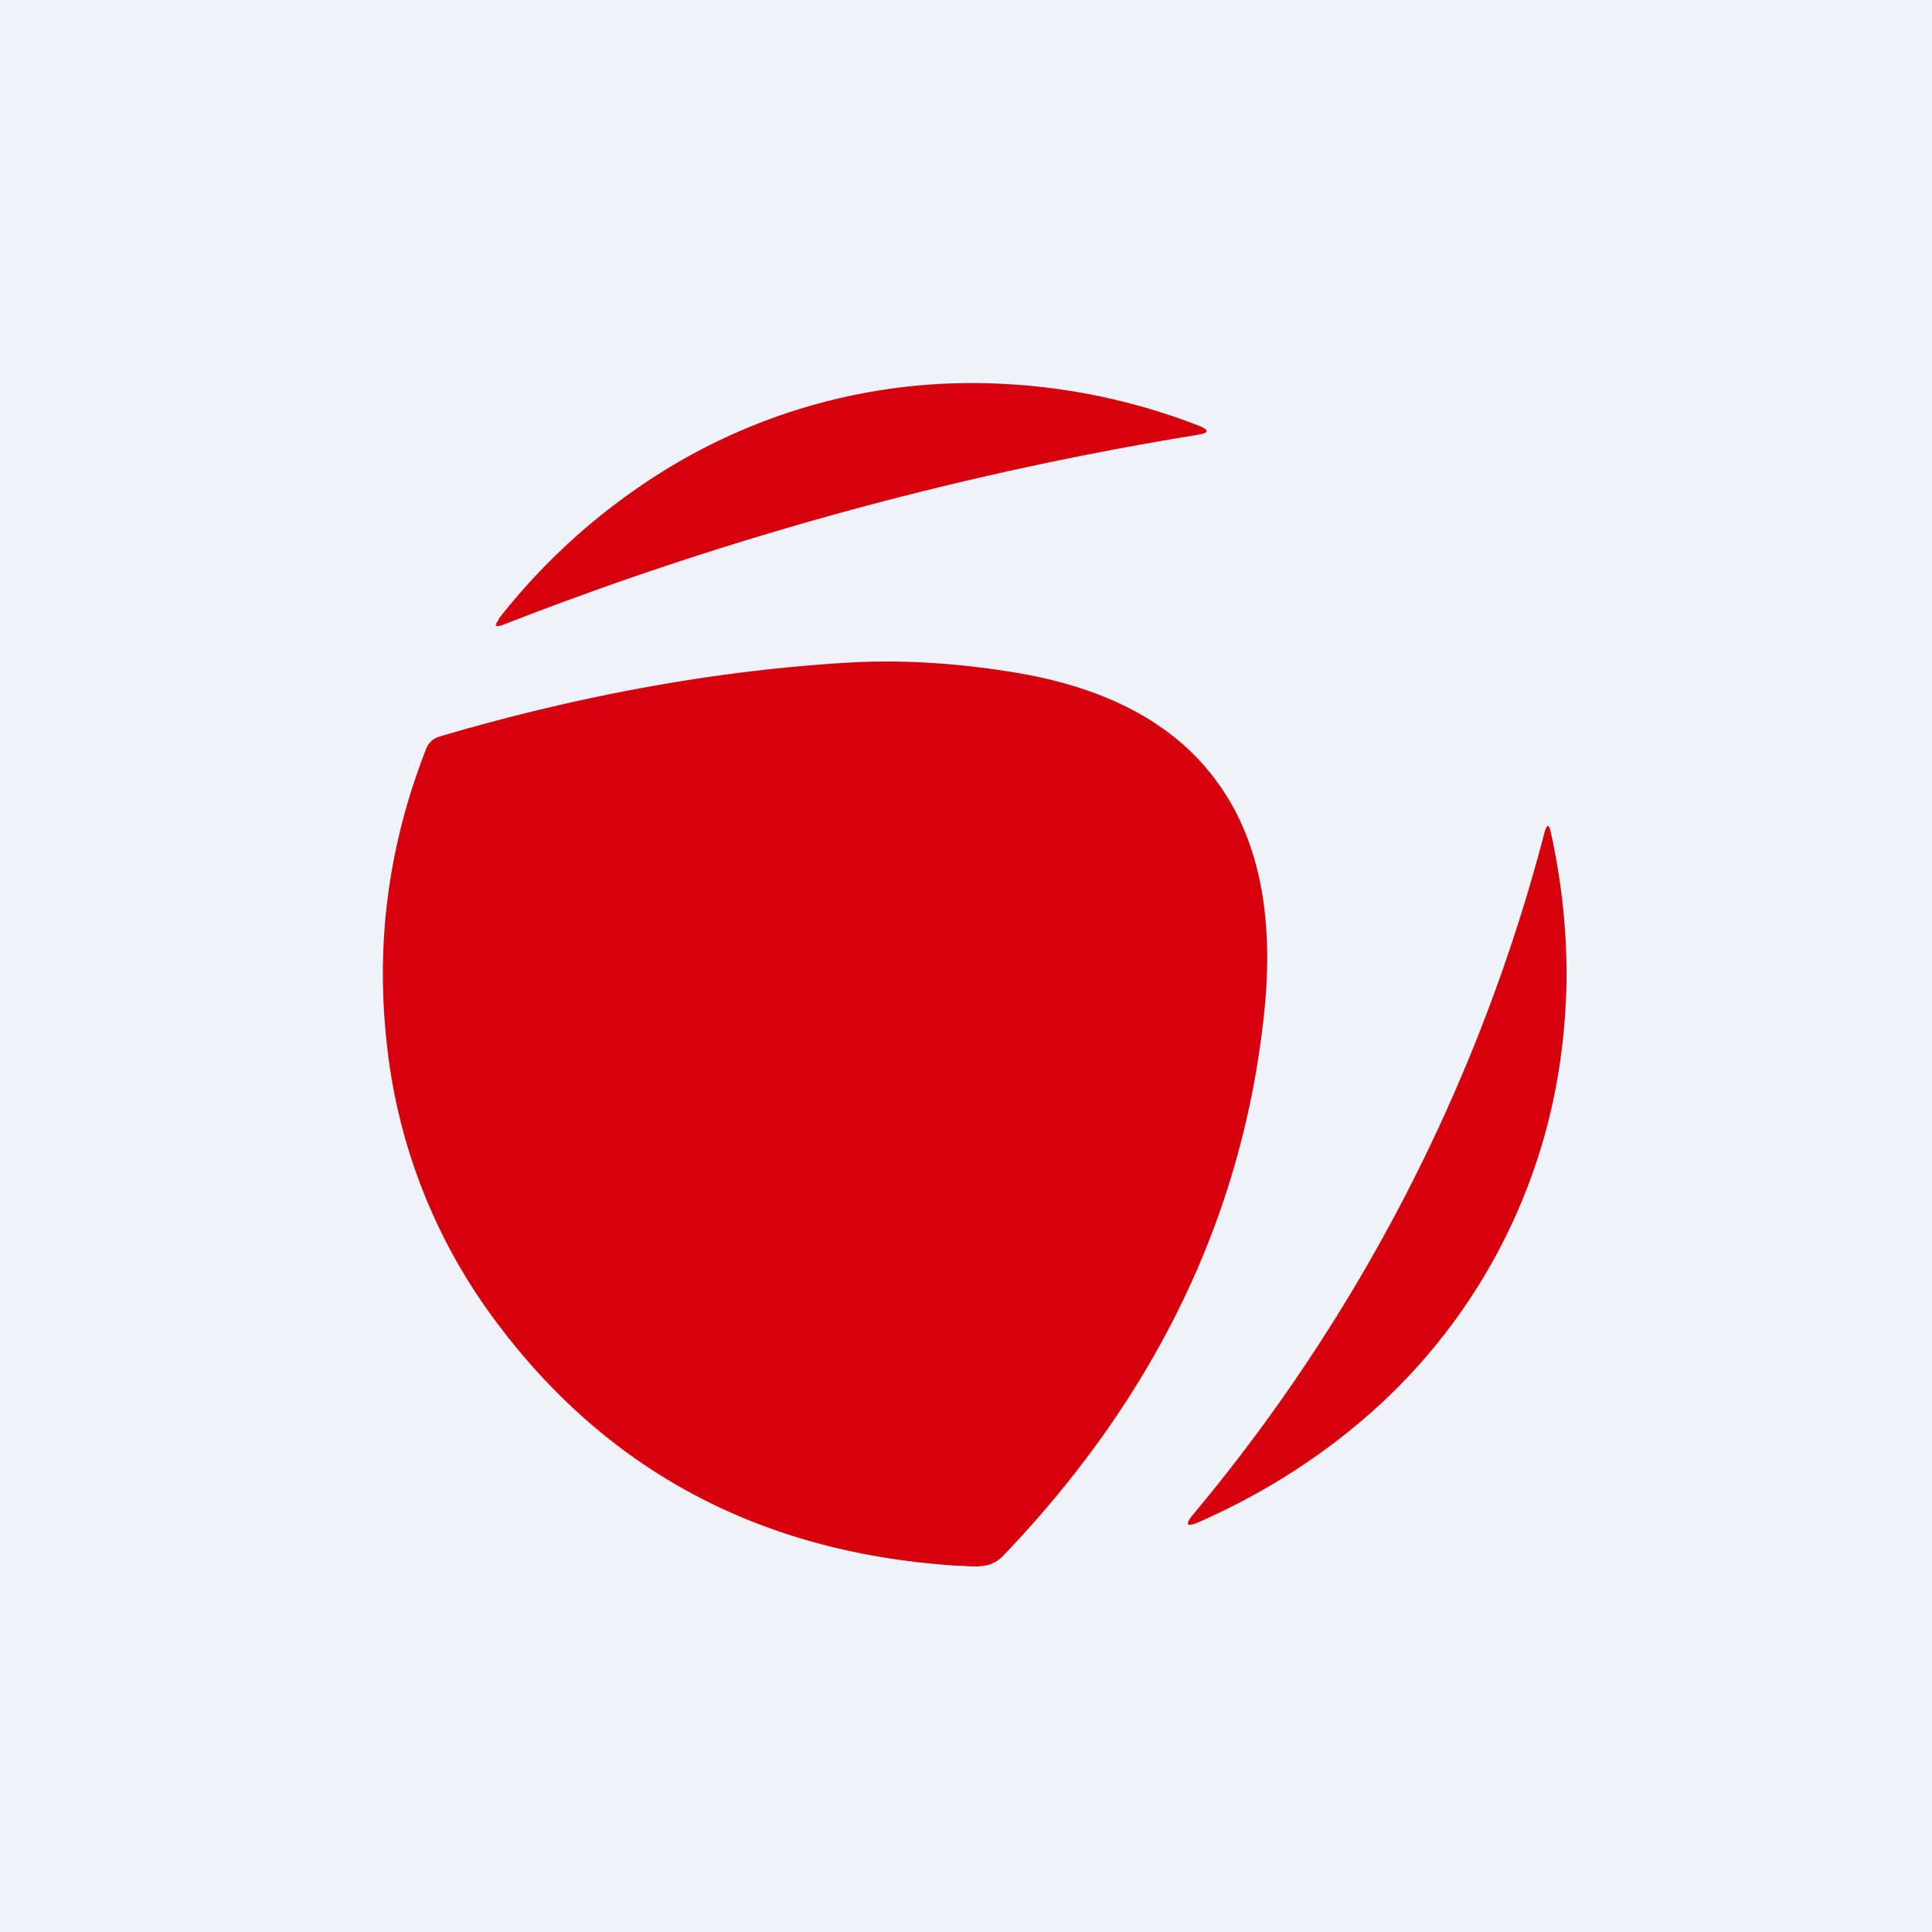 <?xml version="1.0" encoding="UTF-8"?>
<!-- generated by Finnhub -->
<svg viewBox="0 0 55.5 55.5" xmlns="http://www.w3.org/2000/svg">
<path d="M 0,0 H 55.5 V 55.5 H 0 Z" fill="rgb(239, 242, 248)"/>
<path d="M 14.32,17.785 A 18.15,18.15 0 0,1 18.49,13.9 A 16.8,16.8 0 0,1 28.86,11.03 A 18,18 0 0,1 34.44,12.23 C 34.74,12.35 34.74,12.44 34.41,12.49 A 98.18,98.18 0 0,0 14.45,17.95 C 14.22,18.03 14.19,17.98 14.33,17.8 Z M 36.33,28.95 C 35.75,34.82 33.24,40.08 28.81,44.7 A 0.94,0.94 0 0,1 28.27,44.98 C 28.14,45 27.94,45.01 27.66,44.98 H 27.52 C 21.84,44.62 17.4,42.25 14.17,37.86 A 16.13,16.13 0 0,1 11.11,29.96 C 10.79,27.08 11.16,24.27 12.24,21.52 C 12.31,21.33 12.44,21.22 12.62,21.16 C 16.7,19.96 20.64,19.25 24.45,19.03 C 25.95,18.95 27.55,19.05 29.22,19.33 C 31.87,19.78 33.8,20.83 34.99,22.5 C 36.15,24.1 36.59,26.26 36.33,28.95 Z M 34.28,43.5 C 34.03,43.8 34.08,43.88 34.45,43.72 C 36.42,42.85 38.15,41.72 39.65,40.34 A 16.61,16.61 0 0,0 44.87,30.09 C 45.12,28.07 45.01,26.01 44.55,23.91 C 44.5,23.67 44.44,23.67 44.37,23.91 A 50.28,50.28 0 0,1 34.28,43.5 Z" fill="rgb(214, 1, 13)"/>
</svg>
